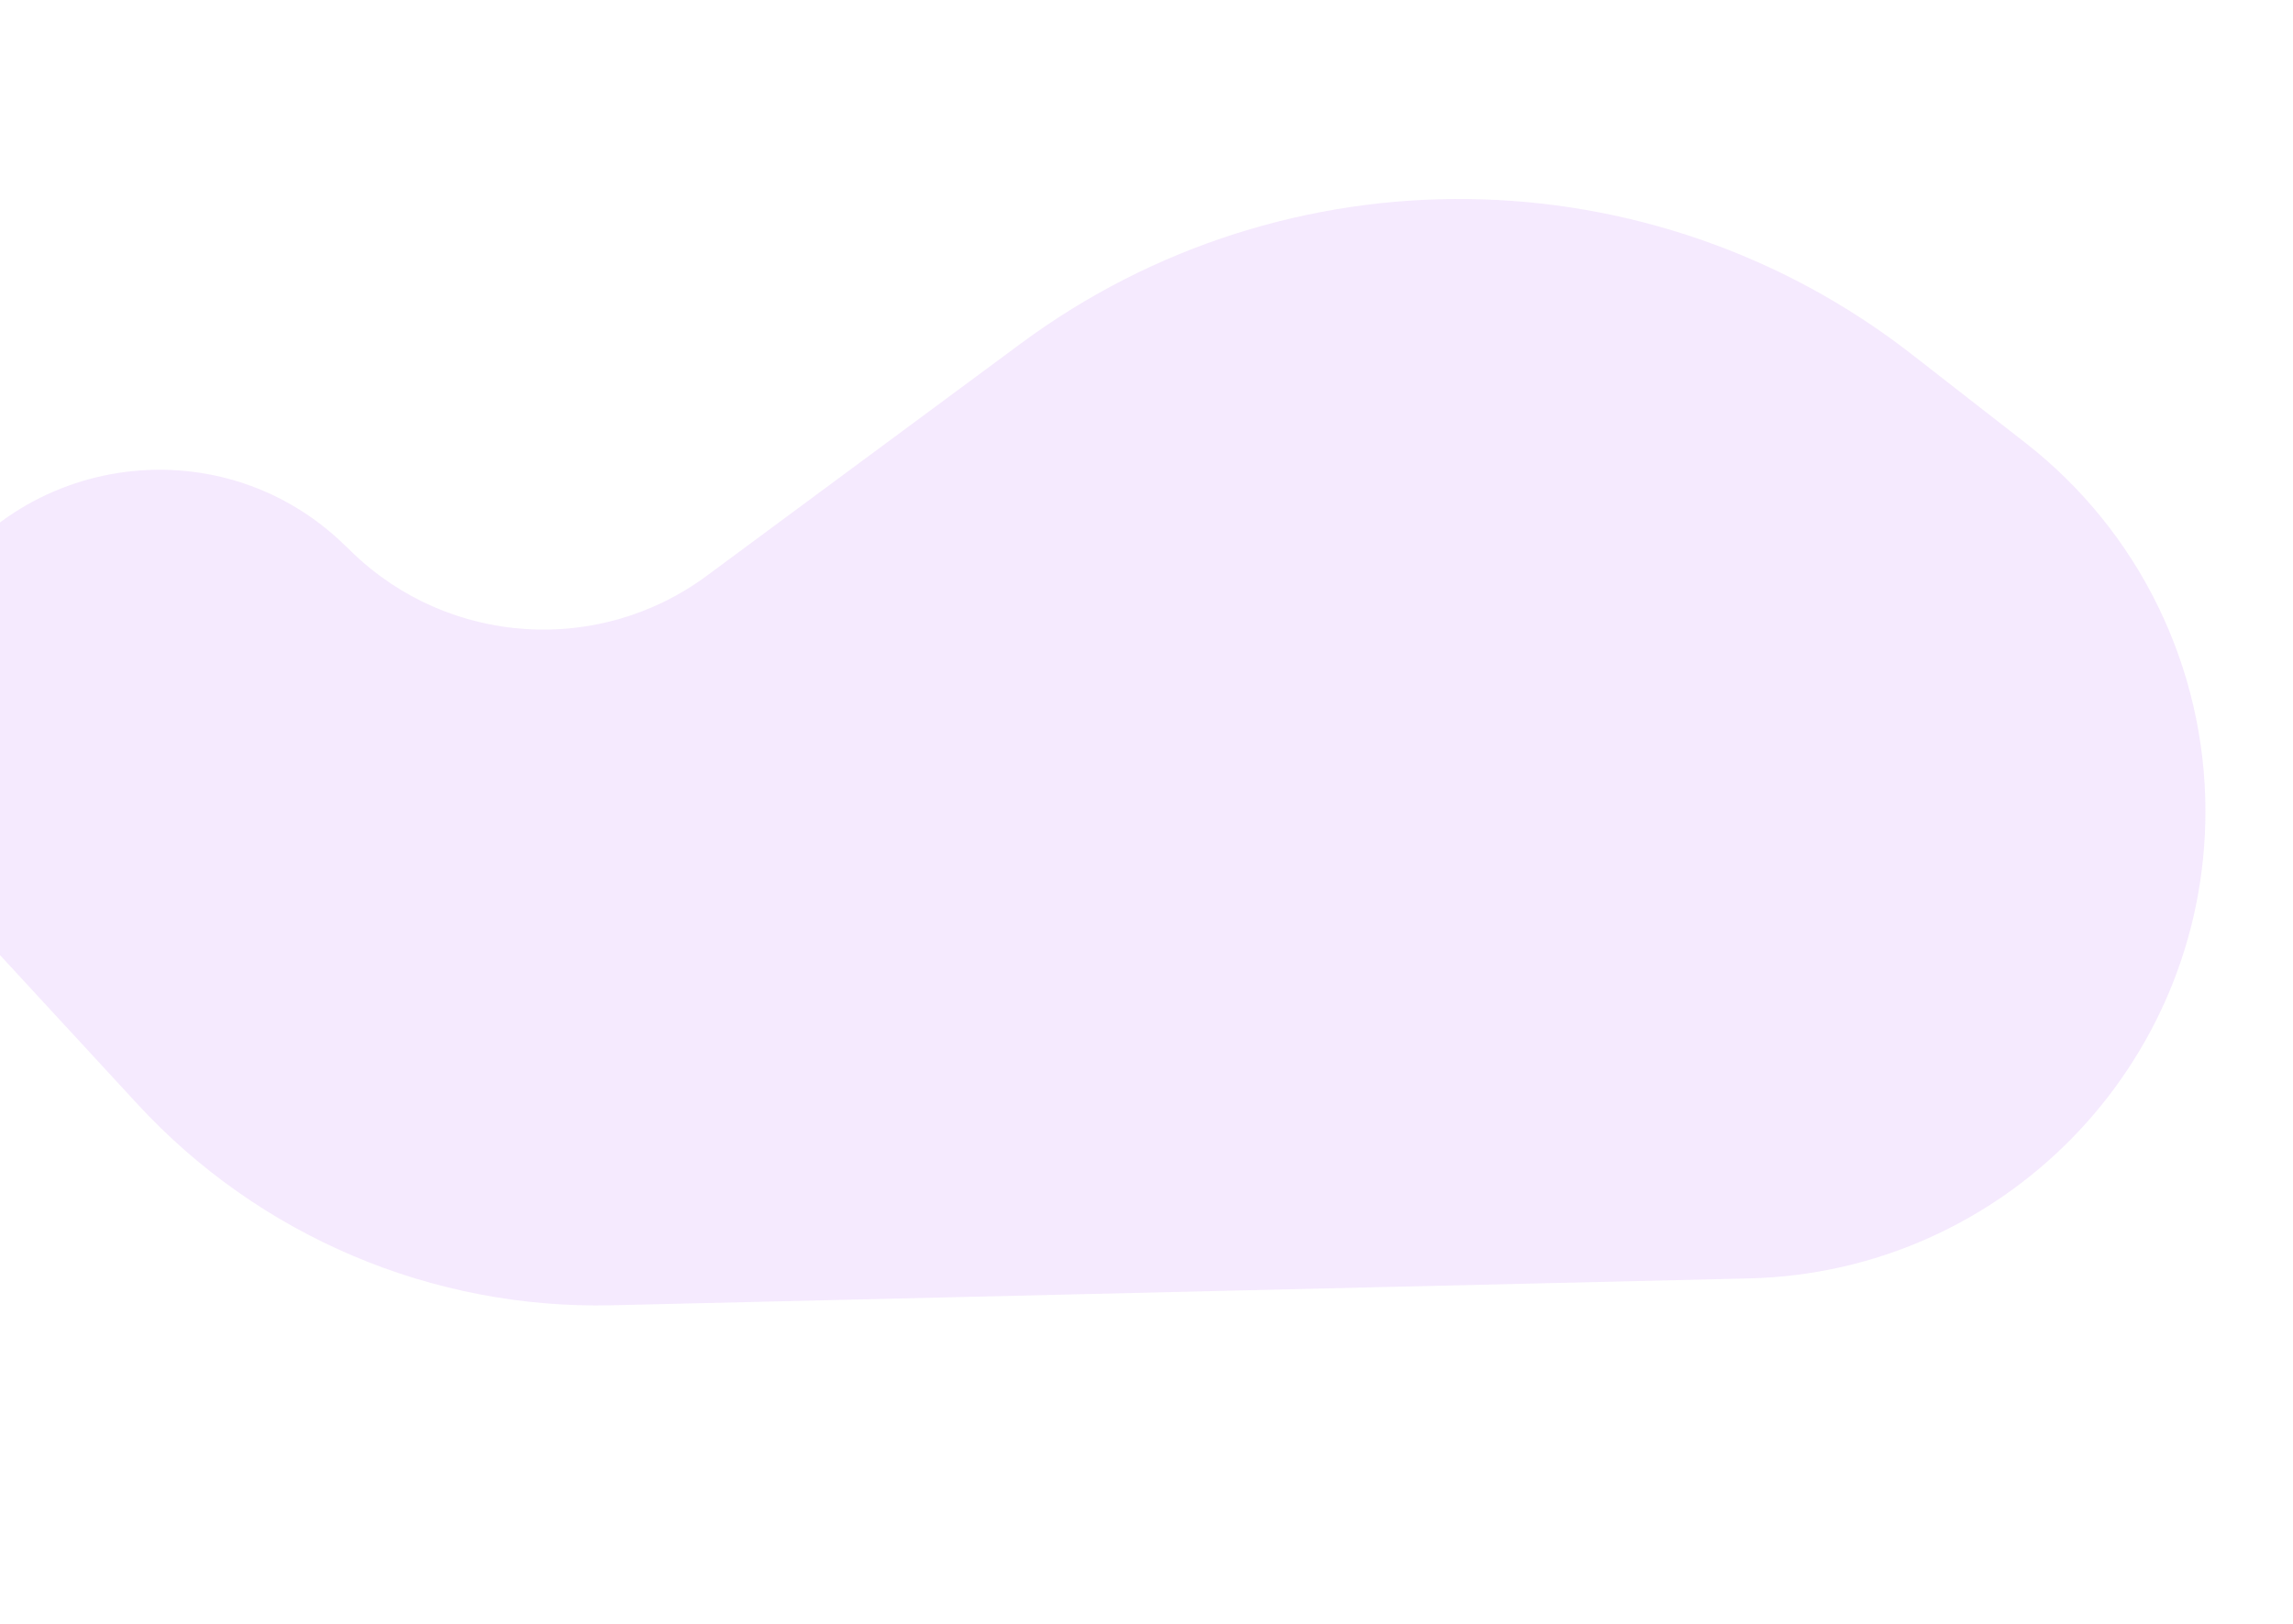 <svg width="1440" height="1020" viewBox="0 0 1440 1020" fill="none" xmlns="http://www.w3.org/2000/svg">
<g filter="url(#filter0_f_17395_35342)">
<g opacity="0.1" filter="url(#filter1_f_17395_35342)">
<path d="M1200.8 222.726L1271.9 278.128C1343.27 333.735 1385 419.148 1385 509.616C1385 668.994 1257.78 799.24 1098.43 803.007L384.266 819.89C271.441 822.557 162.926 776.547 86.409 693.6L-22.757 575.259C-71.098 522.856 -80.829 445.544 -46.983 382.797C5.494 285.511 136.327 265.145 215.898 341.876L221.321 347.105C282.02 405.638 376.12 411.778 443.913 361.63L641.156 215.726C808.134 92.209 1036.96 95.071 1200.8 222.726Z" fill="#9B26F0"/>
</g>
</g>
<defs>
<filter id="filter0_f_17395_35342" x="-167" y="-5" width="1707" height="925" filterUnits="userSpaceOnUse" color-interpolation-filters="sRGB">
<feFlood flood-opacity="0" result="BackgroundImageFix"/>
<feBlend mode="normal" in="SourceGraphic" in2="BackgroundImageFix" result="shape"/>
<feGaussianBlur stdDeviation="50" result="effect1_foregroundBlur_17395_35342"/>
</filter>
<filter id="filter1_f_17395_35342" x="-267" y="-75" width="1852" height="1095" filterUnits="userSpaceOnUse" color-interpolation-filters="sRGB">
<feFlood flood-opacity="0" result="BackgroundImageFix"/>
<feBlend mode="normal" in="SourceGraphic" in2="BackgroundImageFix" result="shape"/>
<feGaussianBlur stdDeviation="100" result="effect1_foregroundBlur_17395_35342"/>
</filter>
</defs>
</svg>
